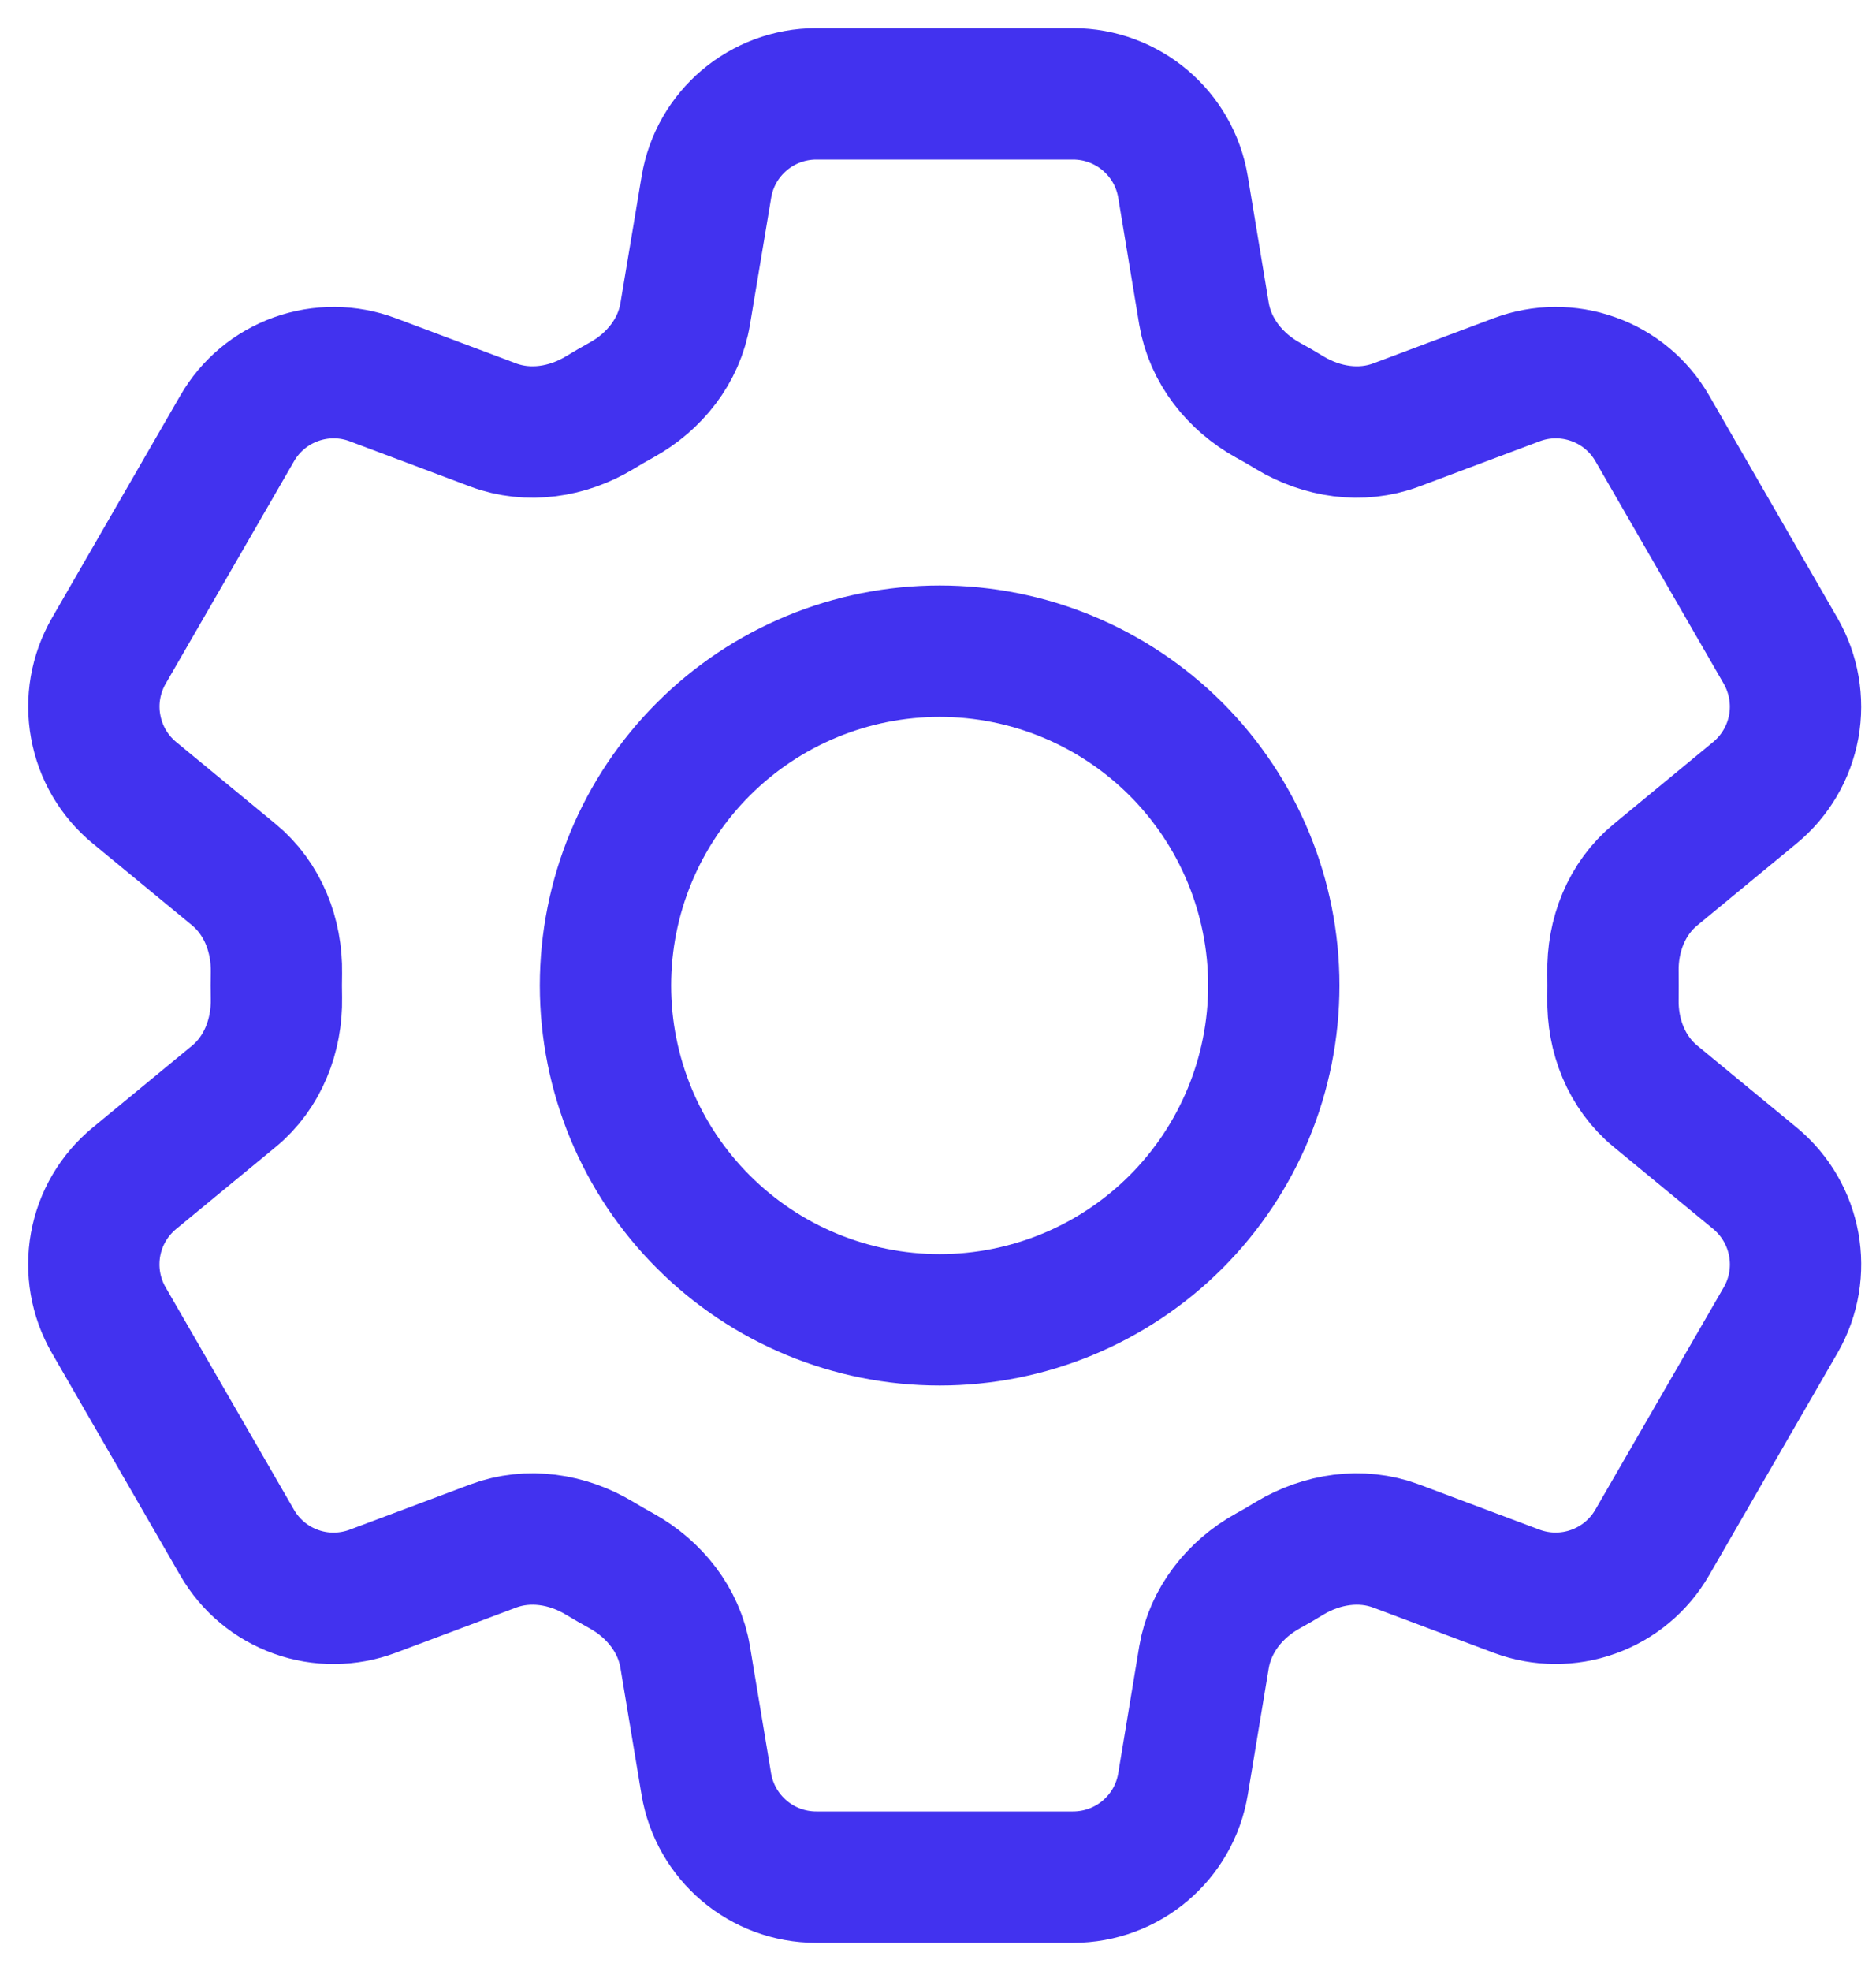 <svg width="20" height="21" viewBox="0 0 20 21" fill="none" xmlns="http://www.w3.org/2000/svg">
<path d="M7.531 1.992C7.626 1.42 8.122 1 8.703 1H11.44C12.021 1 12.517 1.42 12.612 1.992L12.836 3.344C12.903 3.739 13.167 4.069 13.517 4.263C13.595 4.305 13.672 4.35 13.749 4.397C14.093 4.604 14.509 4.668 14.884 4.528L16.169 4.046C16.432 3.947 16.722 3.945 16.987 4.04C17.252 4.134 17.474 4.32 17.615 4.564L18.983 6.935C19.123 7.179 19.173 7.464 19.123 7.741C19.072 8.018 18.926 8.267 18.709 8.446L17.65 9.319C17.34 9.573 17.187 9.966 17.196 10.366C17.197 10.456 17.197 10.545 17.196 10.635C17.187 11.034 17.34 11.427 17.65 11.681L18.71 12.554C19.157 12.924 19.273 13.562 18.984 14.064L17.614 16.435C17.473 16.679 17.251 16.864 16.986 16.959C16.722 17.054 16.432 17.052 16.169 16.954L14.884 16.472C14.509 16.332 14.093 16.396 13.748 16.603C13.672 16.65 13.595 16.695 13.516 16.738C13.167 16.931 12.903 17.261 12.836 17.656L12.612 19.008C12.517 19.581 12.021 20 11.44 20H8.702C8.121 20 7.626 19.58 7.53 19.008L7.305 17.656C7.24 17.261 6.976 16.931 6.626 16.737C6.547 16.694 6.47 16.649 6.393 16.603C6.05 16.396 5.633 16.332 5.258 16.472L3.973 16.954C3.71 17.052 3.42 17.055 3.156 16.96C2.891 16.865 2.669 16.68 2.528 16.436L1.159 14.065C1.018 13.821 0.969 13.536 1.019 13.259C1.069 12.982 1.216 12.733 1.433 12.554L2.493 11.681C2.801 11.428 2.954 11.034 2.947 10.635C2.945 10.545 2.945 10.456 2.947 10.366C2.954 9.965 2.801 9.573 2.493 9.319L1.433 8.446C1.216 8.267 1.07 8.018 1.02 7.741C0.969 7.465 1.019 7.18 1.159 6.936L2.528 4.565C2.668 4.321 2.891 4.135 3.156 4.04C3.421 3.945 3.711 3.947 3.974 4.046L5.258 4.528C5.633 4.668 6.05 4.604 6.393 4.397C6.469 4.35 6.547 4.306 6.626 4.262C6.976 4.069 7.24 3.739 7.305 3.344L7.531 1.992Z" stroke="#4232EF" stroke-width="1.4" stroke-linecap="round" stroke-linejoin="round"/>
<path d="M13.58 10.5C13.58 11.445 13.205 12.351 12.537 13.019C11.868 13.687 10.962 14.062 10.018 14.062C9.073 14.062 8.167 13.687 7.499 13.019C6.83 12.351 6.455 11.445 6.455 10.5C6.455 9.555 6.83 8.649 7.499 7.981C8.167 7.313 9.073 6.938 10.018 6.938C10.962 6.938 11.868 7.313 12.537 7.981C13.205 8.649 13.58 9.555 13.58 10.5Z" stroke="#4232EF" stroke-width="1.4" stroke-linecap="round" stroke-linejoin="round"/>
</svg>
